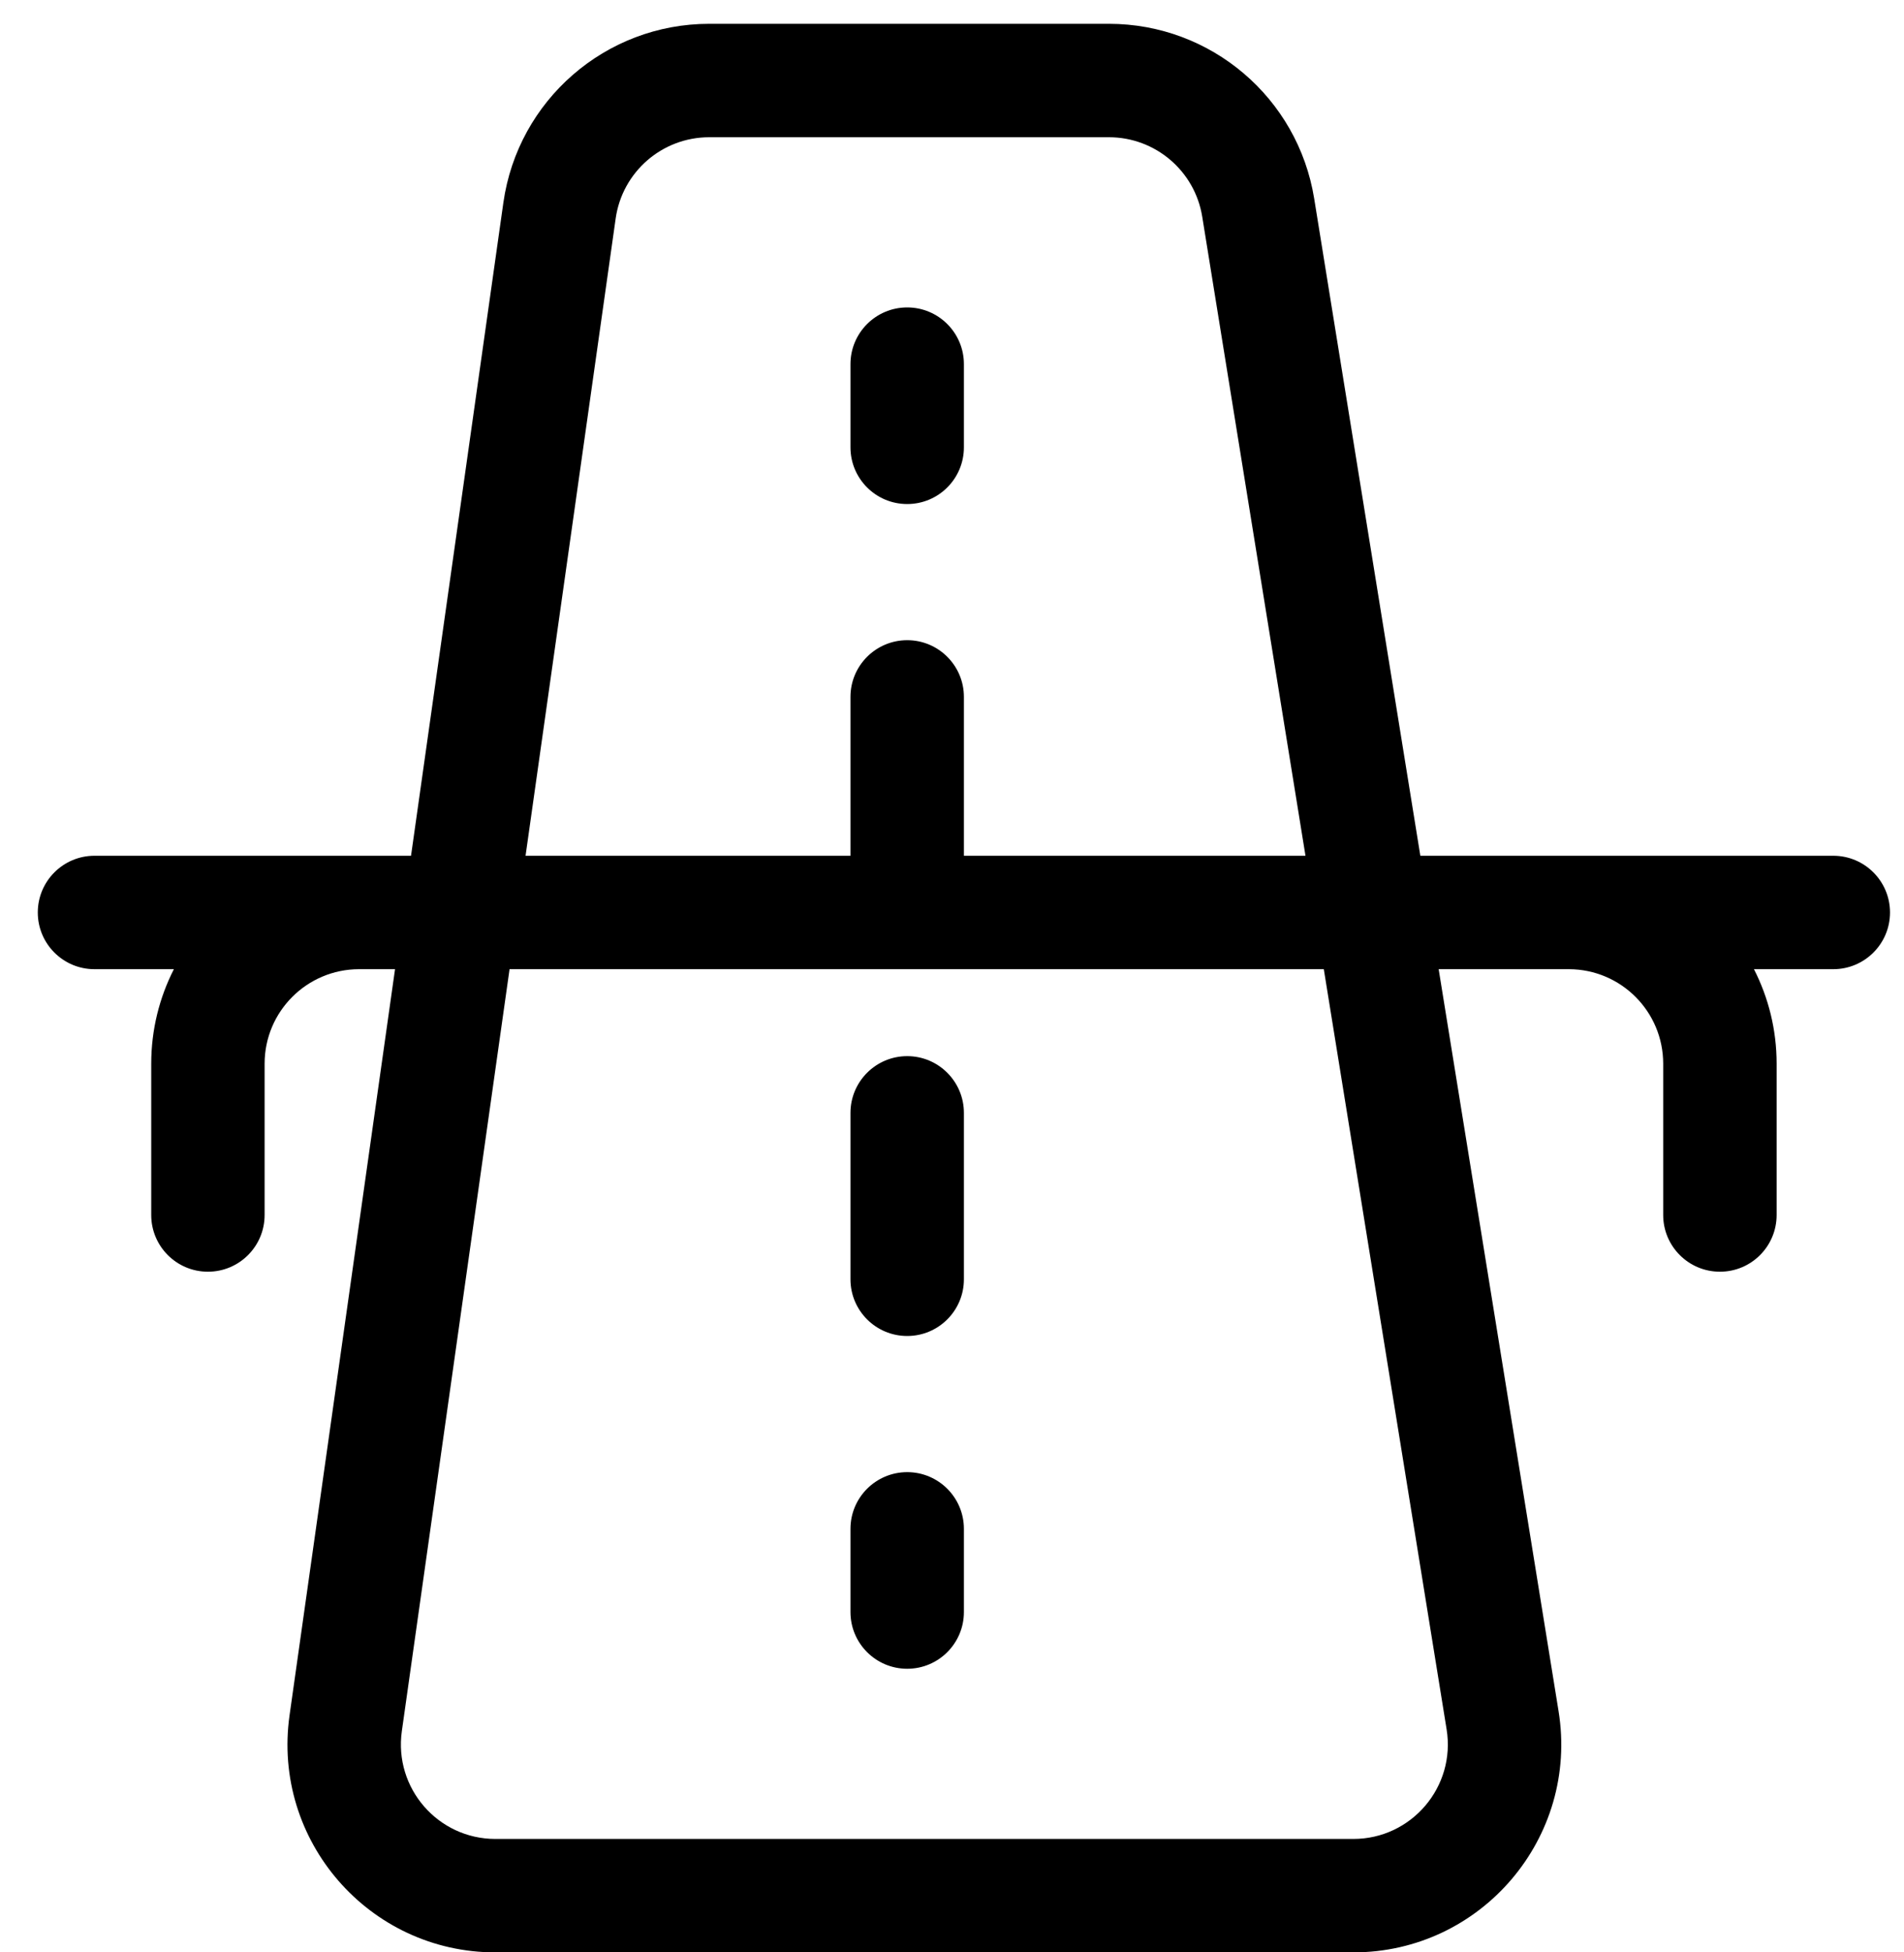 <svg width="40" height="41" viewBox="0 0 40 41" fill="none" xmlns="http://www.w3.org/2000/svg">
<path id="Union" fill-rule="evenodd" clip-rule="evenodd" d="M10.408 41C7.752 41 5.711 38.65 6.083 36.021L8.299 20.353H7.548L7.544 20.353H7.539C6.445 20.356 5.559 21.244 5.559 22.338V25.515C5.559 26.173 5.026 26.706 4.368 26.706C3.71 26.706 3.177 26.173 3.177 25.515V22.338C3.177 21.623 3.349 20.949 3.653 20.353H1.985C1.327 20.353 0.794 19.82 0.794 19.162C0.794 18.504 1.327 17.971 1.985 17.971H7.536L7.544 17.971H8.635L10.575 4.256C10.88 2.102 12.724 0.5 14.899 0.5H23.297C25.441 0.5 27.267 2.055 27.609 4.171L29.839 17.971H32.956C32.959 17.971 32.962 17.971 32.964 17.971H38.514C39.172 17.971 39.706 18.504 39.706 19.162C39.706 19.82 39.172 20.353 38.514 20.353H36.848C37.152 20.949 37.324 21.623 37.324 22.338V25.515C37.324 26.173 36.791 26.706 36.133 26.706C35.475 26.706 34.941 26.173 34.941 25.515V22.338C34.941 21.244 34.056 20.356 32.962 20.353H32.956C32.954 20.353 32.953 20.353 32.951 20.353H30.224L32.743 35.935C33.172 38.591 31.121 41 28.431 41H10.408ZM27.426 17.971L25.257 4.551C25.102 3.589 24.271 2.882 23.297 2.882L14.899 2.882C13.91 2.882 13.072 3.61 12.934 4.59L11.041 17.971H17.867V14.635C17.867 13.977 18.401 13.444 19.059 13.444C19.716 13.444 20.25 13.977 20.25 14.635V17.971H27.426ZM10.705 20.353H27.811L30.391 36.316C30.586 37.523 29.654 38.618 28.431 38.618H10.408C9.2 38.618 8.273 37.55 8.442 36.354L10.705 20.353ZM19.059 6.456C19.716 6.456 20.25 6.989 20.25 7.647V9.394C20.25 10.052 19.716 10.585 19.059 10.585C18.401 10.585 17.867 10.052 17.867 9.394V7.647C17.867 6.989 18.401 6.456 19.059 6.456ZM19.059 22.179C19.716 22.179 20.25 22.713 20.25 23.371V26.865C20.25 27.523 19.716 28.056 19.059 28.056C18.401 28.056 17.867 27.523 17.867 26.865V23.371C17.867 22.713 18.401 22.179 19.059 22.179ZM19.059 30.915C19.716 30.915 20.25 31.448 20.25 32.106V33.853C20.25 34.511 19.716 35.044 19.059 35.044C18.401 35.044 17.867 34.511 17.867 33.853V32.106C17.867 31.448 18.401 30.915 19.059 30.915Z" fill="black"/>
</svg>
